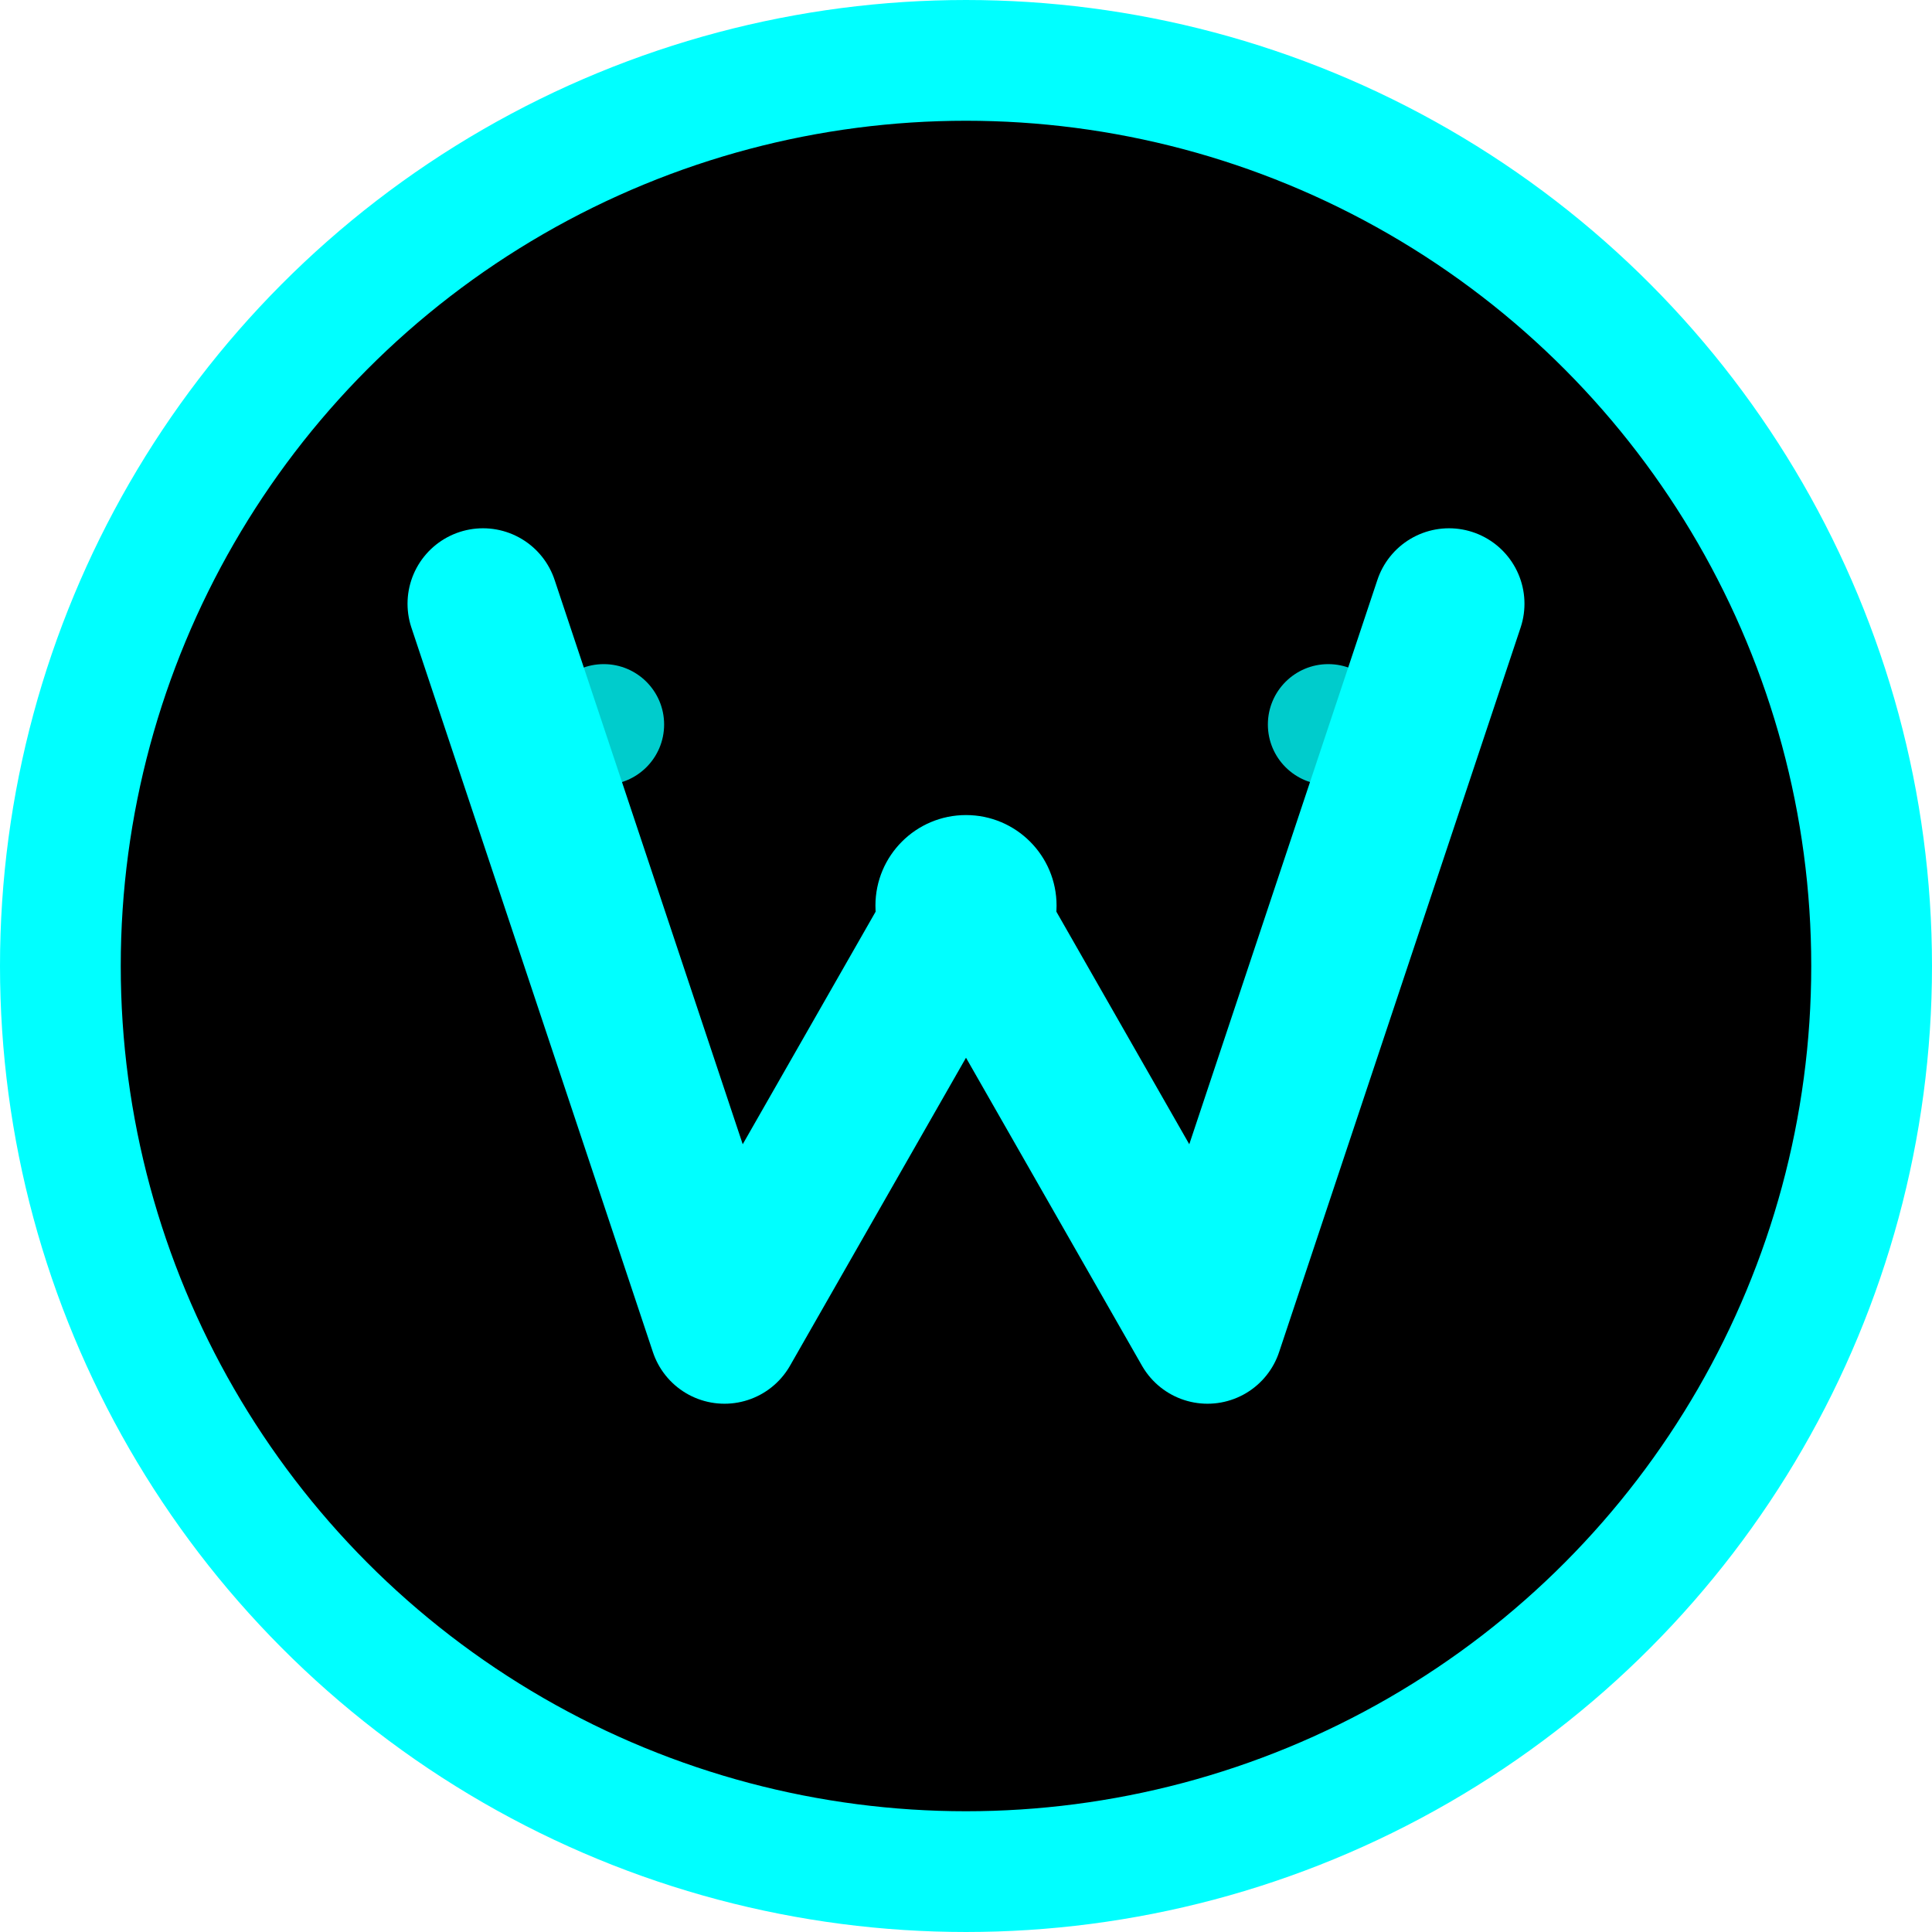 <svg width="32" height="32" viewBox="0 0 32 32" xmlns="http://www.w3.org/2000/svg">
  <defs>
    <linearGradient id="vortexGradient" x1="0%" y1="0%" x2="100%" y2="100%">
      <stop offset="0%" style="stop-color:#000000"/>
      <stop offset="50%" style="stop-color:#00FFFF"/>
      <stop offset="100%" style="stop-color:#000000"/>
    </linearGradient>
  </defs>
  
  <!-- Background circle -->
  <circle cx="16" cy="16" r="15" fill="#000000" stroke="#00FFFF" stroke-width="2"/>
  
  <!-- Stylized "V" for VortexFit -->
  <path d="M8 10 L12 22 L16 15 L20 22 L24 10" 
        stroke="#00FFFF" 
        stroke-width="2.5" 
        fill="none" 
        stroke-linecap="round" 
        stroke-linejoin="round"/>
  
  <!-- Energy dots around the V -->
  <circle cx="10" cy="12" r="1" fill="#00FFFF" opacity="0.8"/>
  <circle cx="22" cy="12" r="1" fill="#00FFFF" opacity="0.8"/>
  <circle cx="13" cy="20" r="1" fill="#00FFFF" opacity="0.6"/>
  <circle cx="19" cy="20" r="1" fill="#00FFFF" opacity="0.6"/>
  
  <!-- Central energy point -->
  <circle cx="16" cy="15" r="1.5" fill="#00FFFF"/>
</svg>